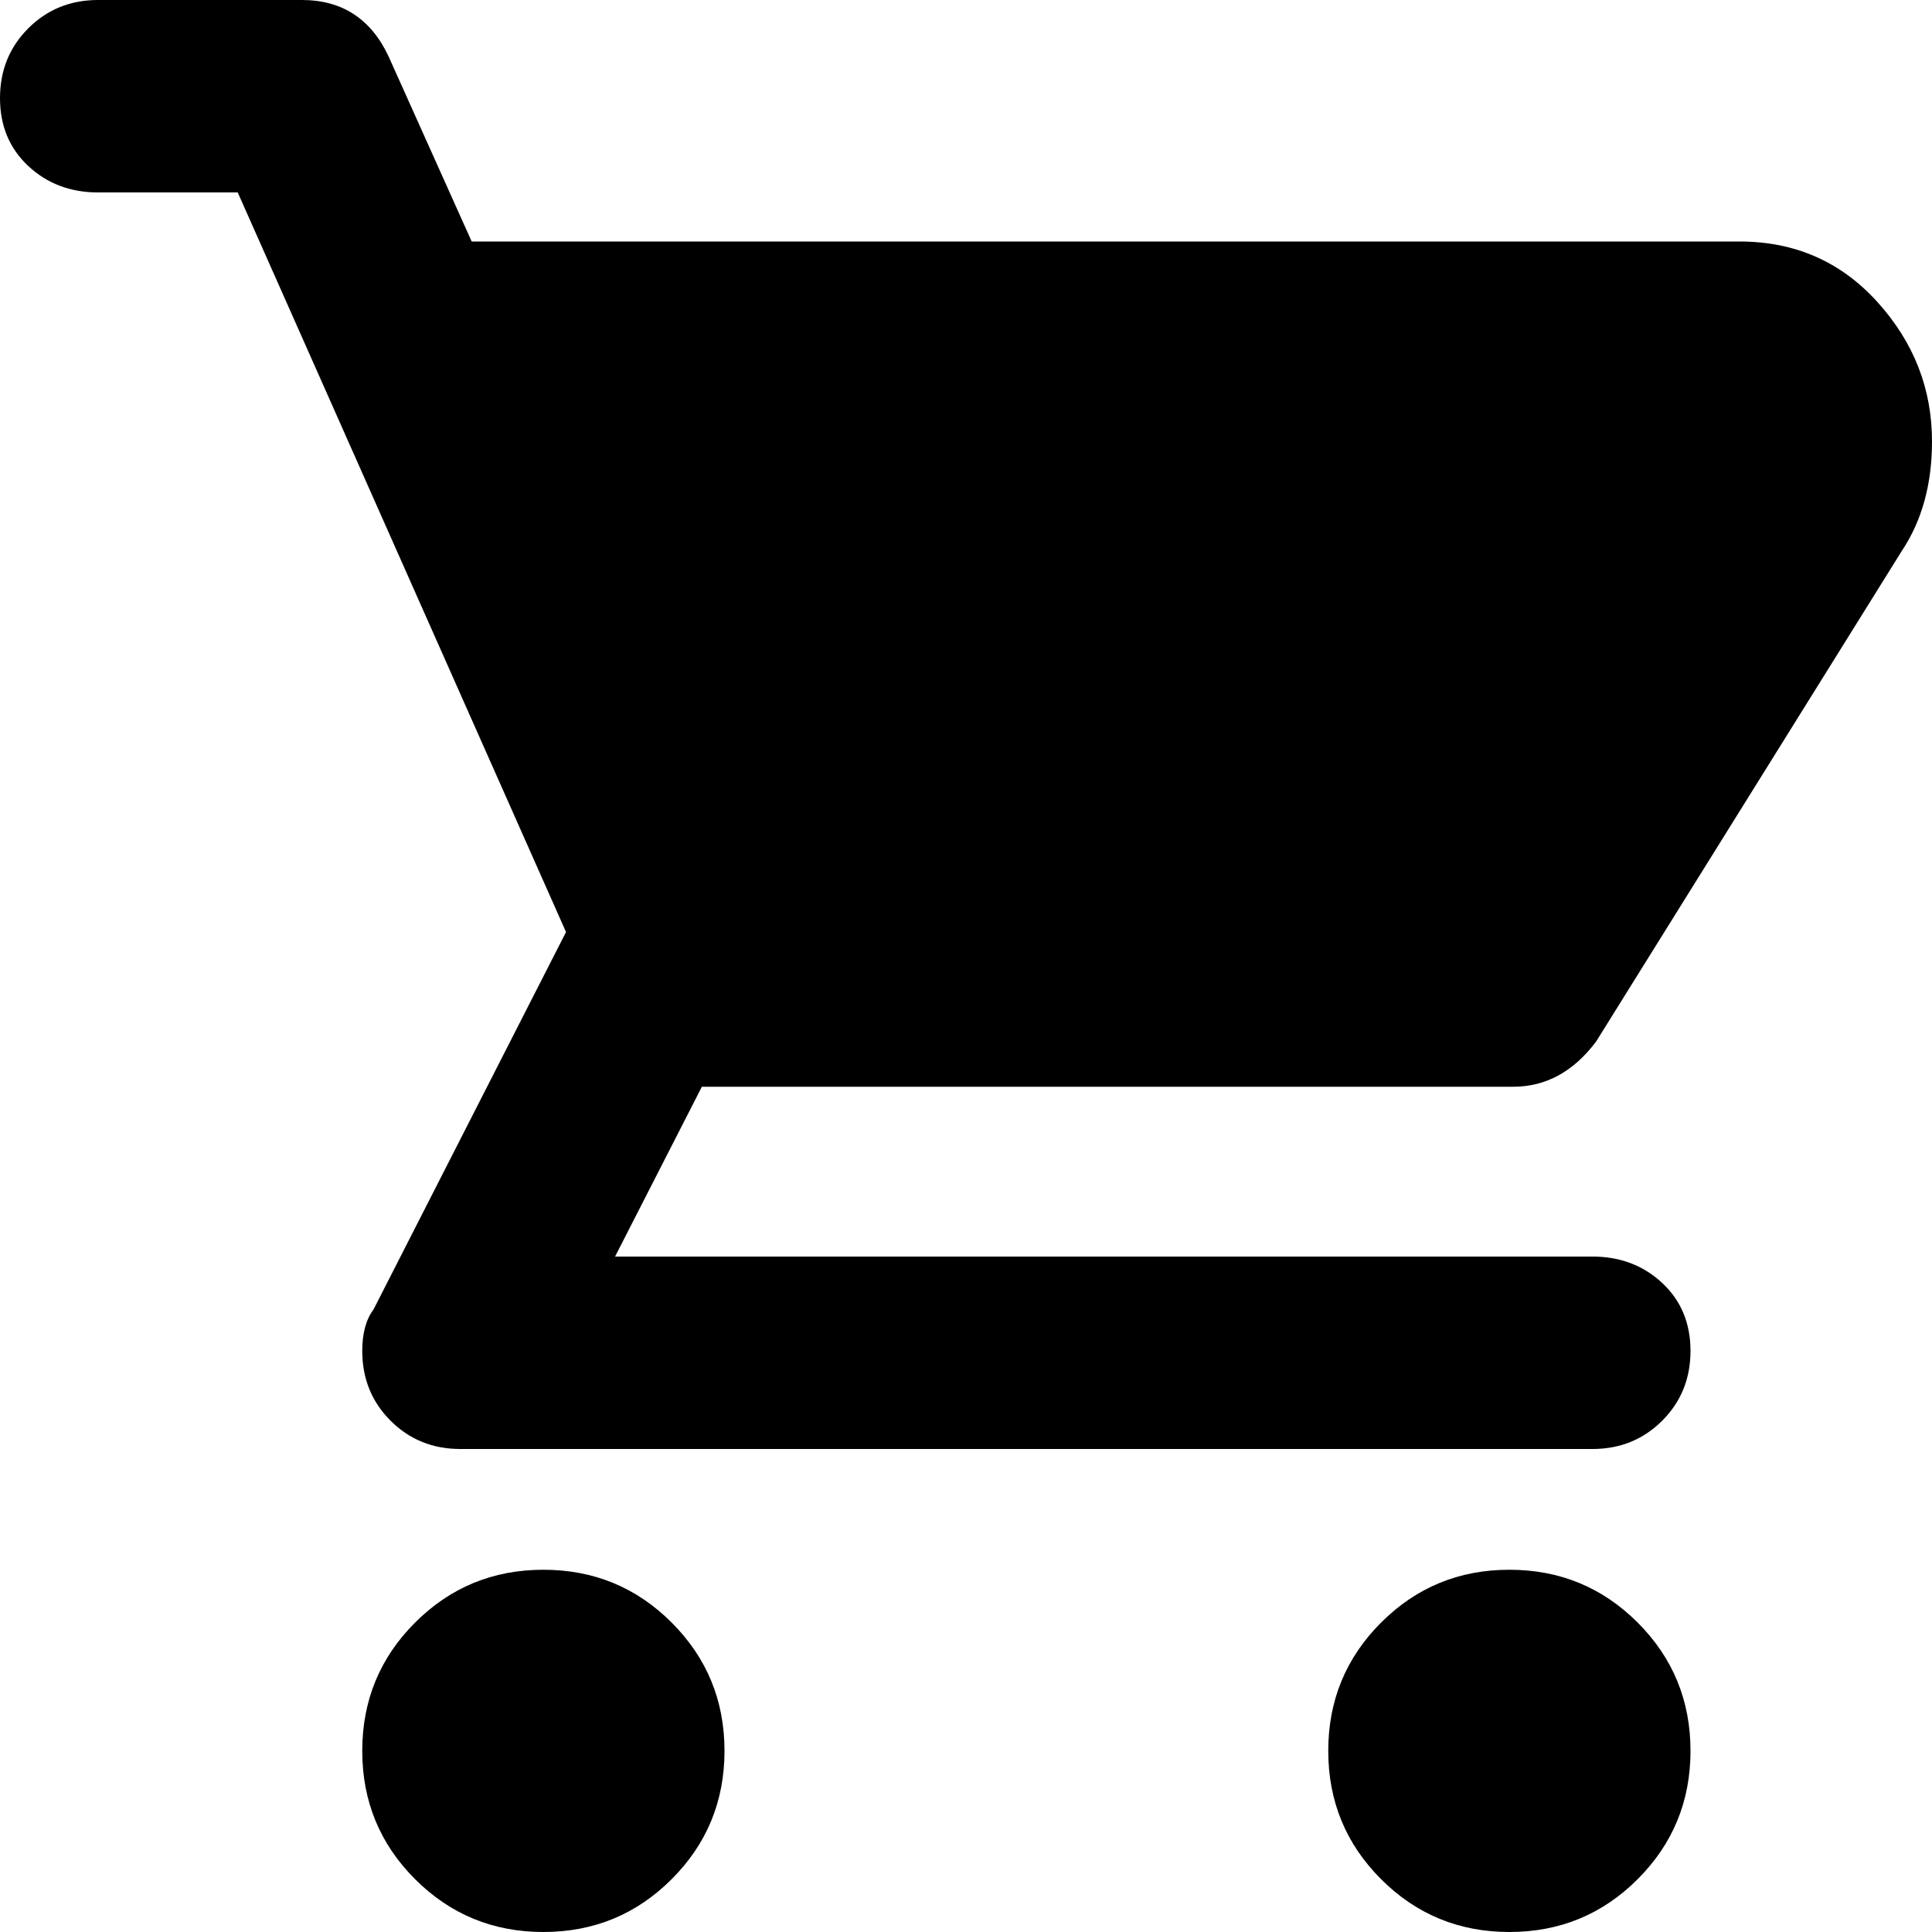 <svg xmlns="http://www.w3.org/2000/svg" viewBox="0 0 512 512">
	<path d="M461 64q22 0 36.5 16t14.5 37q0 17-8 29l-81 130q-9 12-22 12H186l-23 45h259q11 0 18.5 7t7.5 18-7.5 18.5T422 384H122q-11 0-18.5-7.5T96 358q0-7 3-11l51-100L63 51H26q-11 0-18.5-7T0 26 7.5 7.5 26 0h54q16 0 23 15l22 49h336zm-61 352q20 0 34 14t14 34-14 34-34 14-34-14-14-34 14-34 34-14zm-256 0q20 0 34 14t14 34-14 34-34 14-34-14-14-34 14-34 34-14z"/>
</svg>